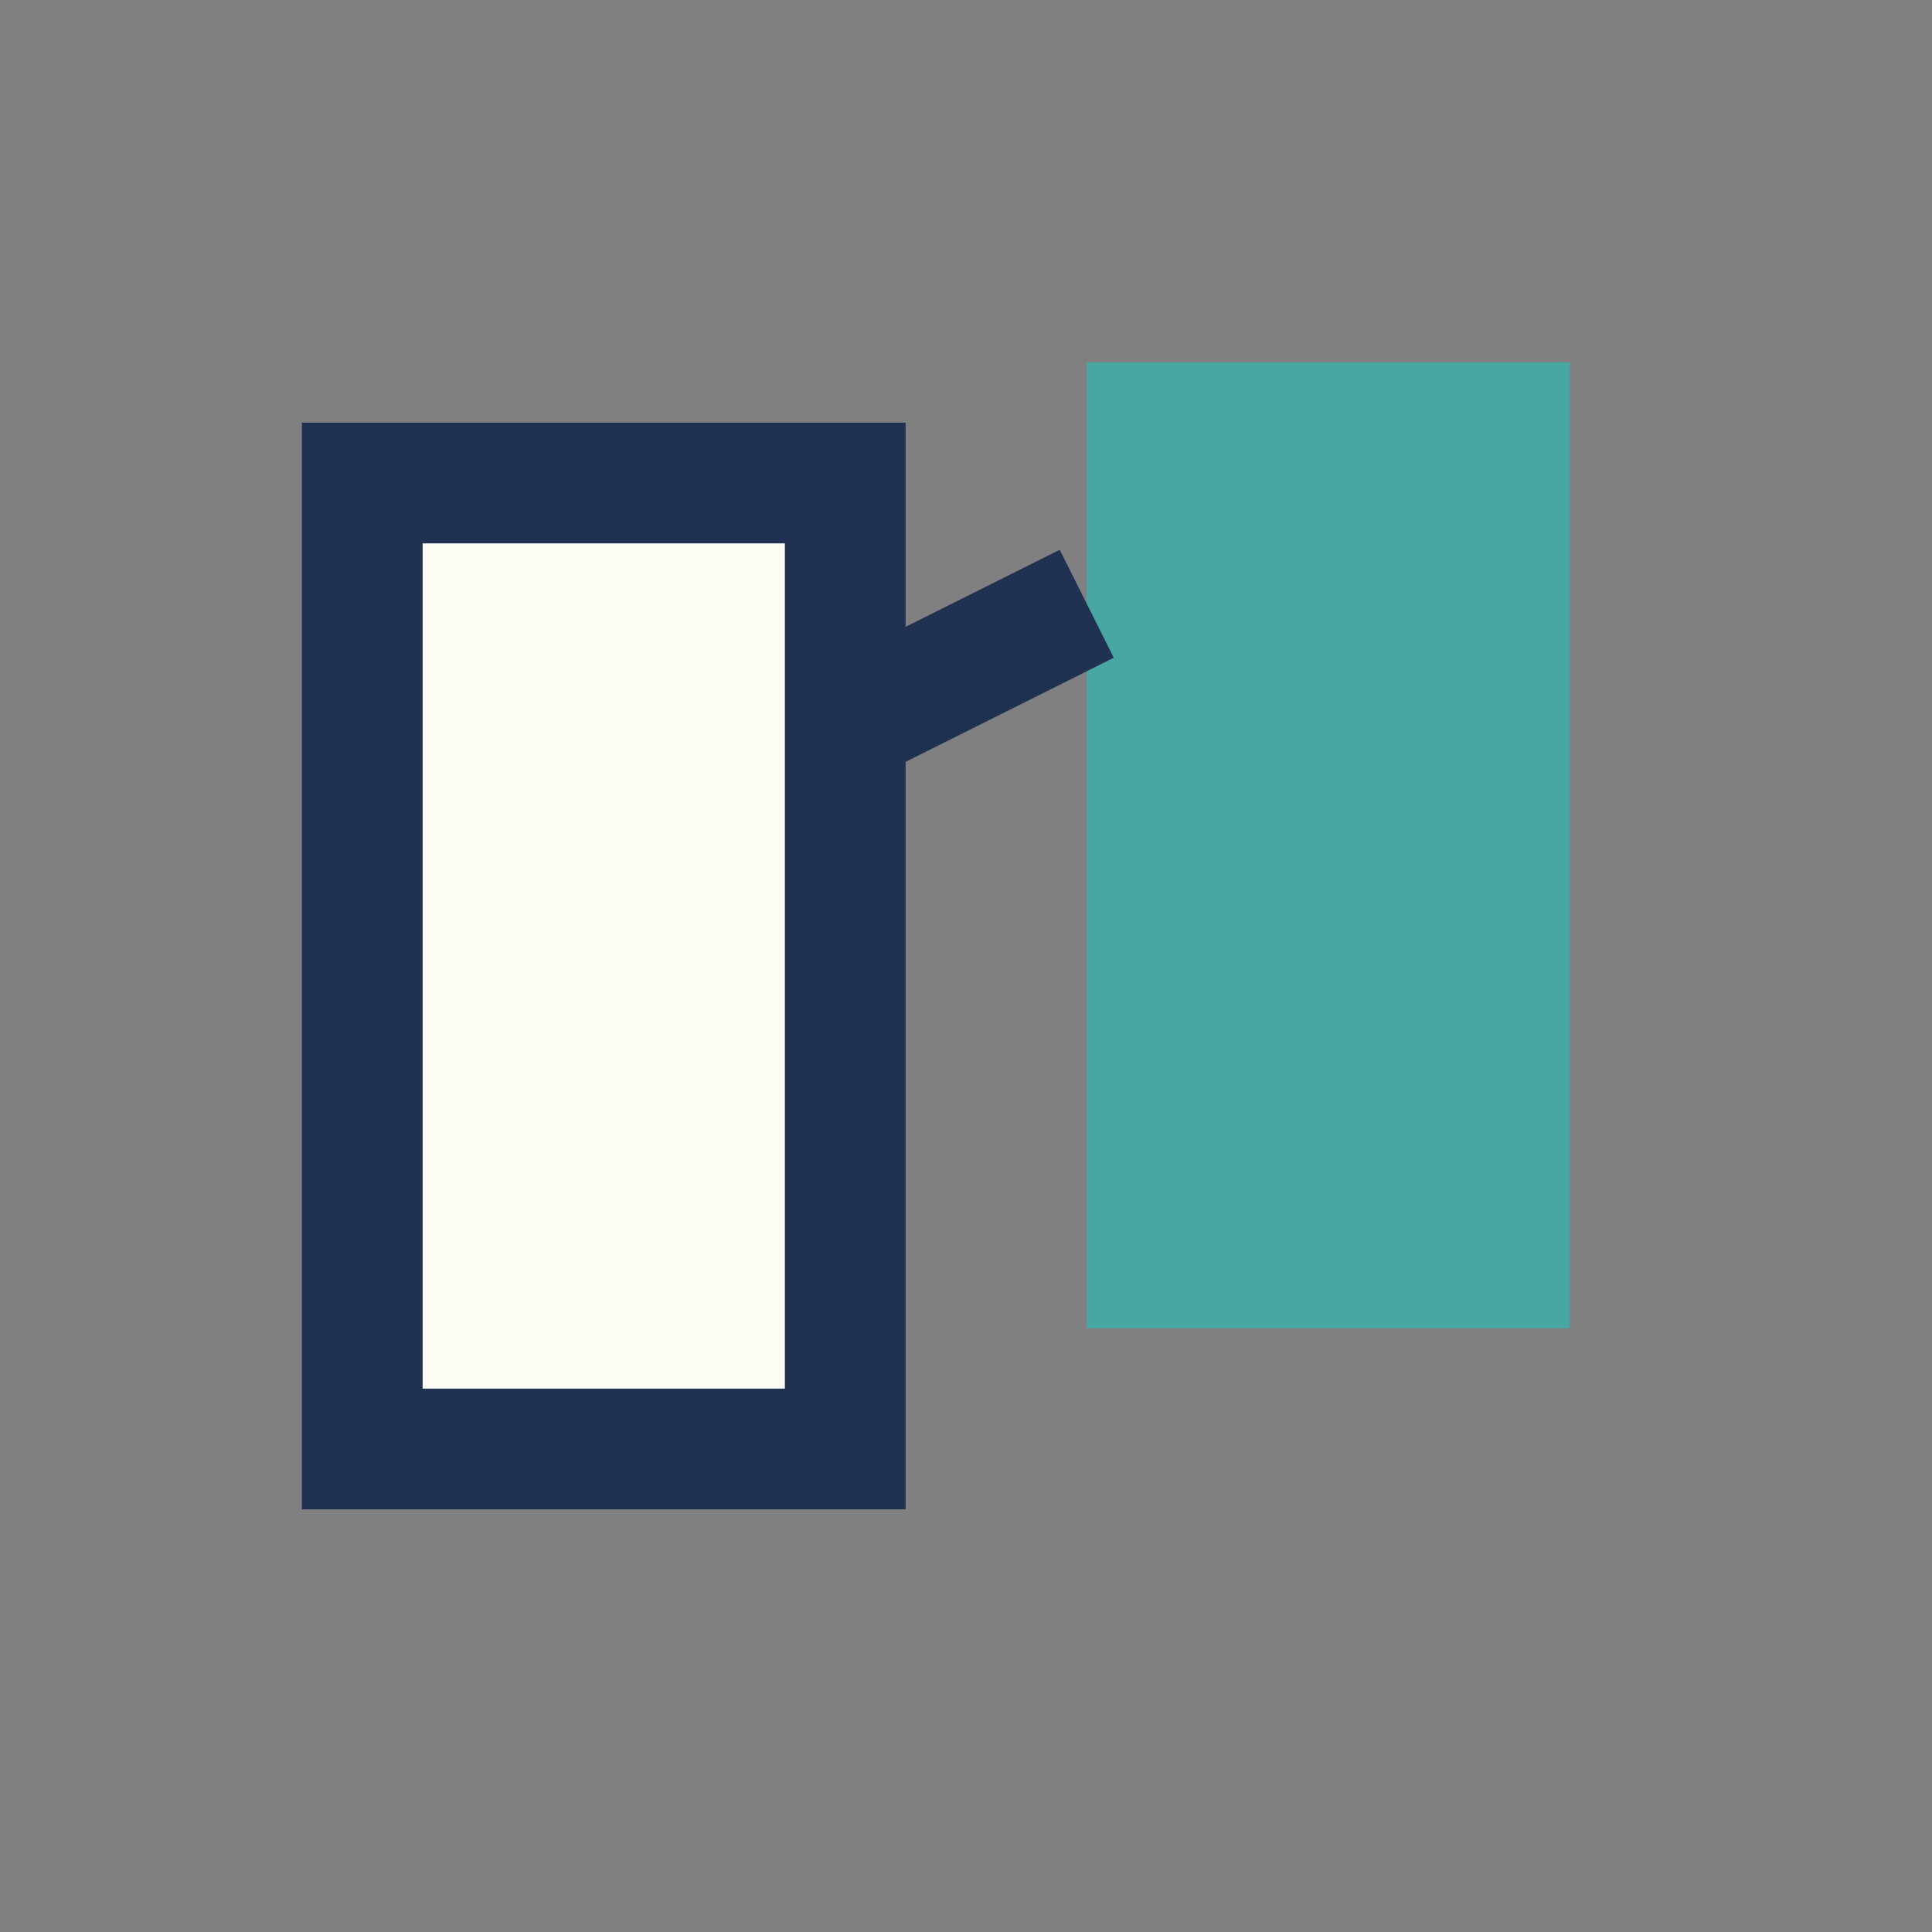<?xml version="1.0" encoding="UTF-8"?>
<svg xmlns="http://www.w3.org/2000/svg" width="32" height="32" viewBox="0 0 32 32"><rect x="0" y="0" width="32" height="32" fill="#808080" stroke="none"/><rect x="6" y="8" width="8" height="16" fill="#FDFDF6" stroke="#213152" stroke-width="2"/><rect x="18" y="6" width="8" height="16" fill="#48A6A3"/><path d="M14 12l4-2" stroke="#213152" stroke-width="2" fill="none"/></svg>